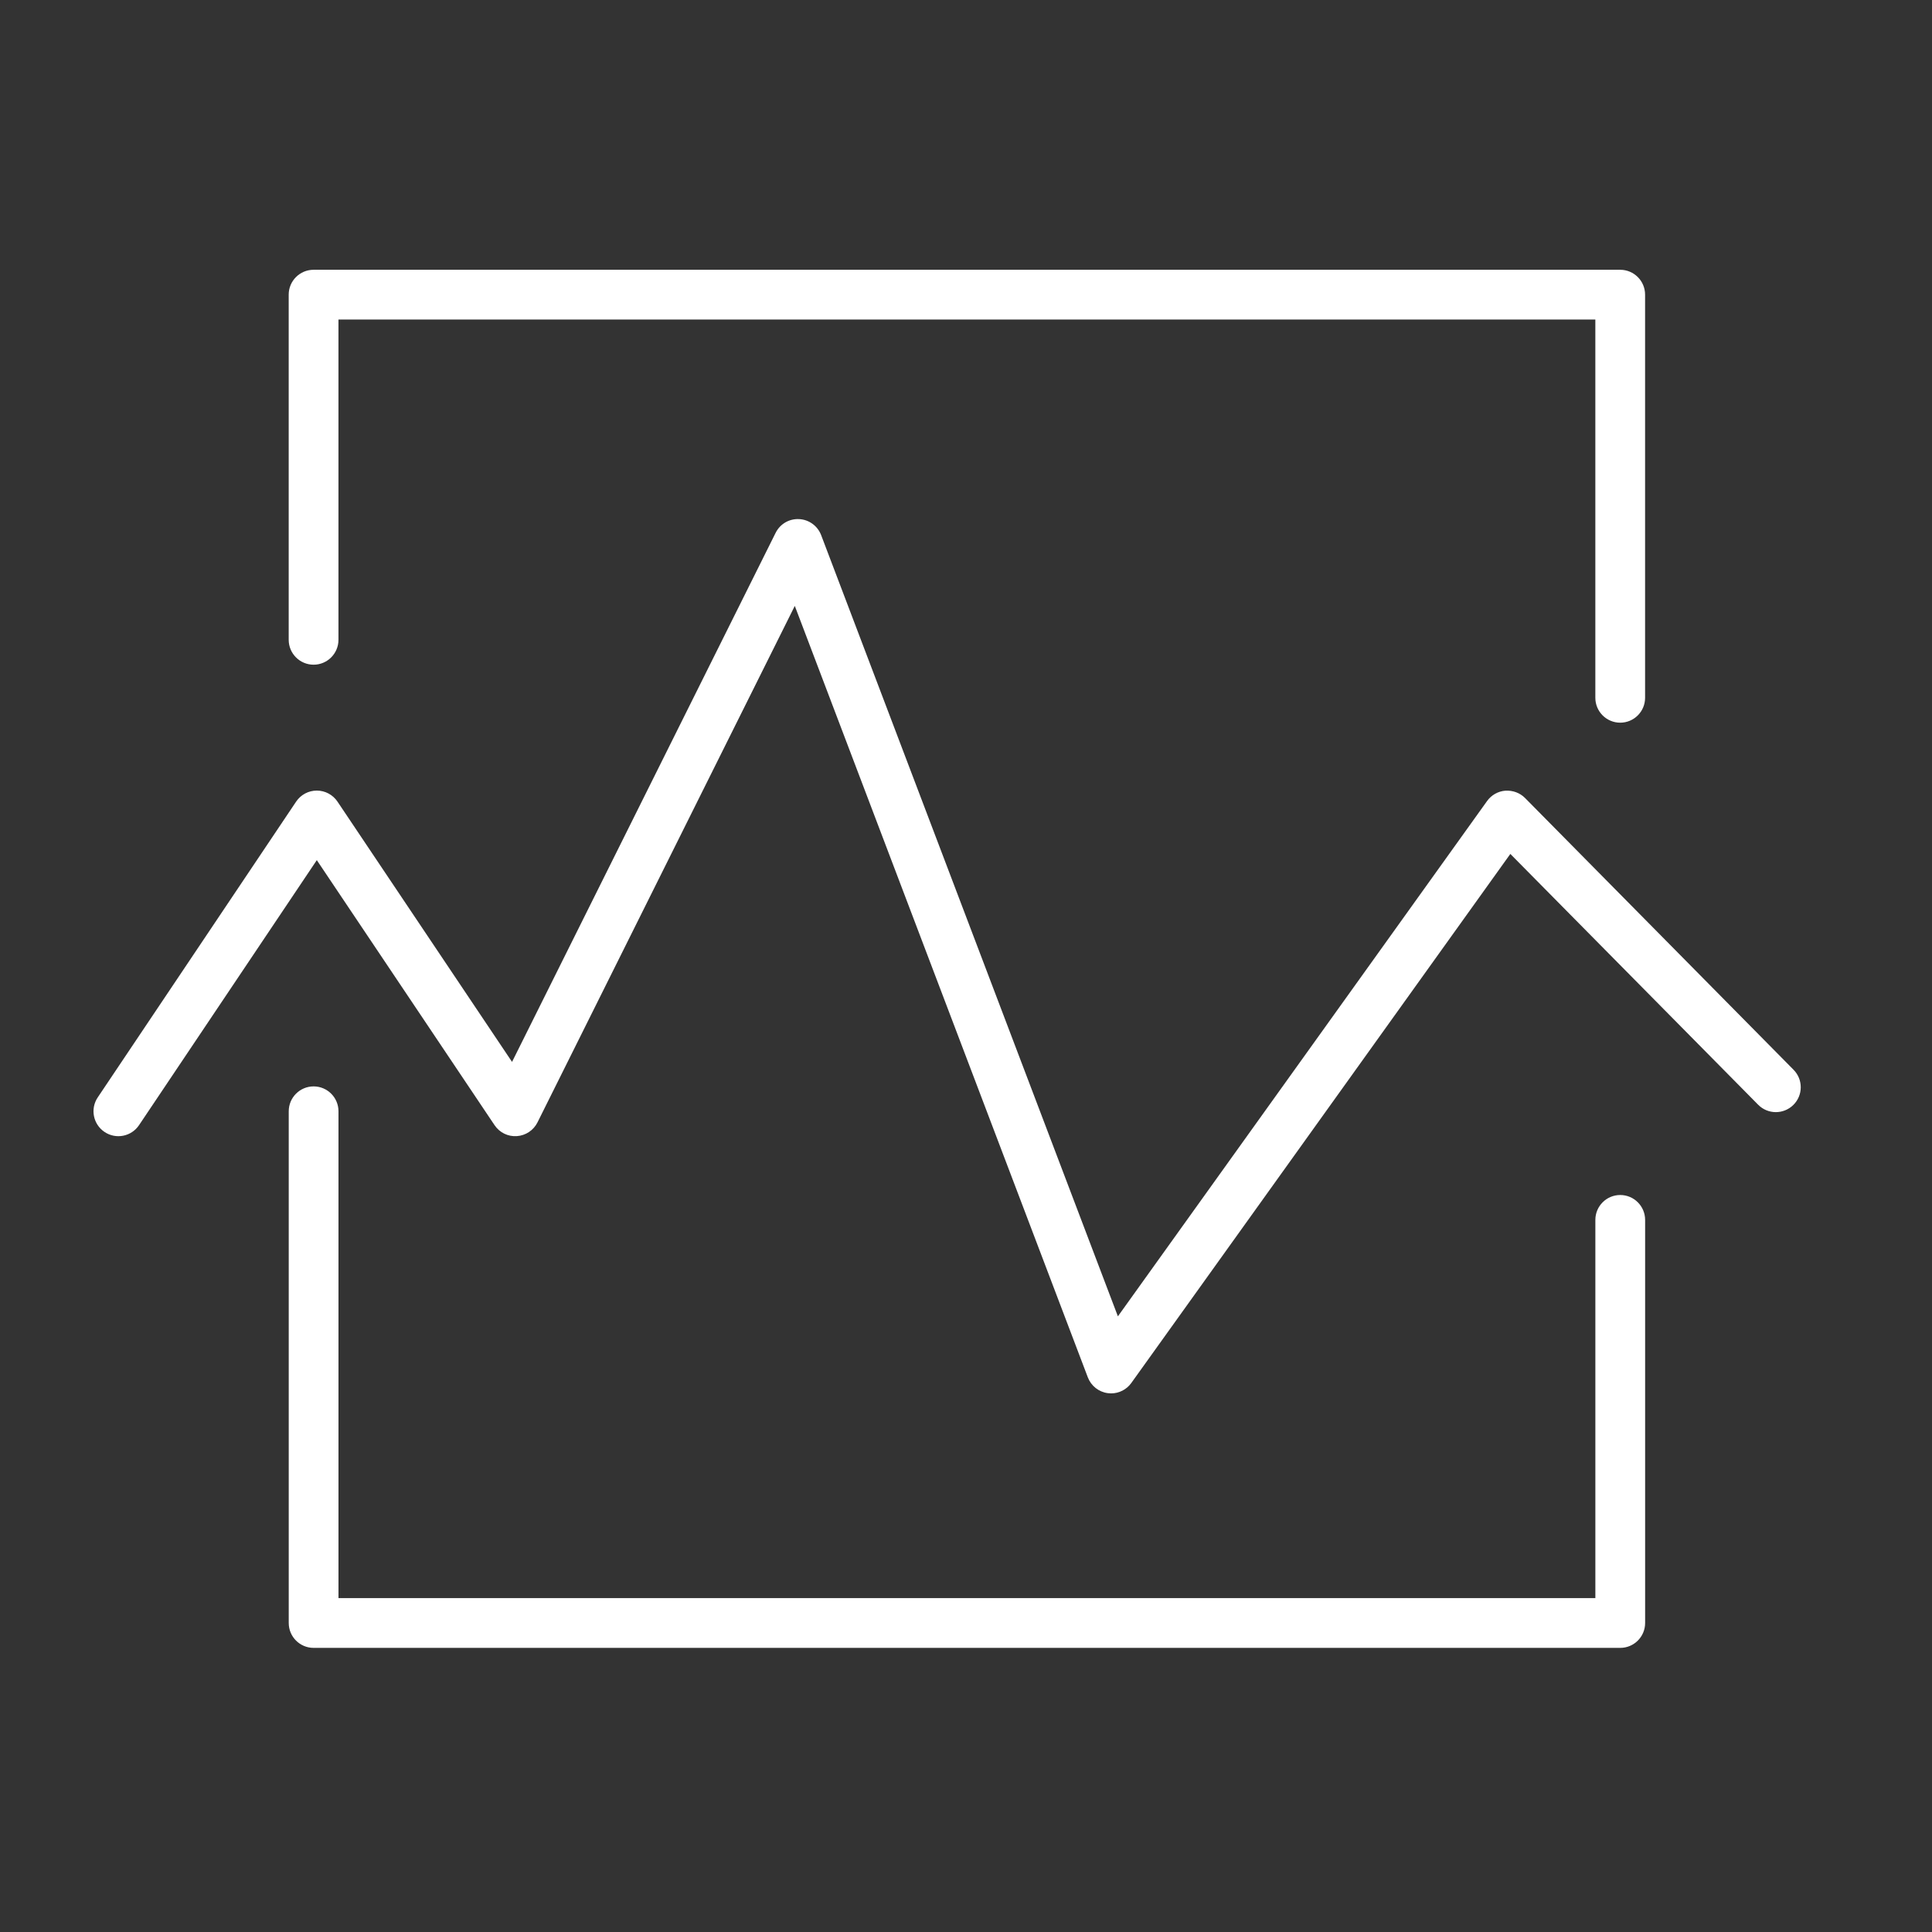 <?xml version="1.0" encoding="UTF-8"?> <!-- Generator: Adobe Illustrator 15.0.0, SVG Export Plug-In . SVG Version: 6.00 Build 0) --> <svg xmlns="http://www.w3.org/2000/svg" xmlns:xlink="http://www.w3.org/1999/xlink" id="Layer_1" x="0px" y="0px" width="1984.25px" height="1984.25px" viewBox="0 0 1984.25 1984.25" xml:space="preserve"><rect x="0" y="0" width="1984.25" height="1984.25" fill="#333333" stroke="none"/> <path fill="#FFFFFF" d="M1664.052,1227.33c-14.102,0-25.544,11.442-25.544,25.563v388.421H347.633v-499.972 c0-14.121-11.443-25.564-25.544-25.564c-14.102,0-25.544,11.443-25.544,25.564v525.535c0,14.122,11.443,25.564,25.544,25.564 h1341.983c14.102,0,25.543-11.443,25.543-25.564v-413.984C1689.596,1238.772,1678.153,1227.33,1664.052,1227.33z"></path> <path fill="#FFFFFF" d="M322.068,682.671c14.102,0,25.545-11.443,25.545-25.545V328.164h1290.875v388.52 c0,14.102,11.442,25.544,25.544,25.544s25.544-11.442,25.544-25.544V302.62c0-14.102-11.442-25.544-25.544-25.544H322.049 c-14.102,0-25.544,11.442-25.544,25.544v354.506C296.524,671.228,307.968,682.671,322.068,682.671z"></path> <path fill="#FFFFFF" d="M1842.073,1098.703l-275.806-279.134c-5.298-5.338-12.604-7.938-20.188-7.504 c-7.504,0.591-14.377,4.471-18.77,10.596l-379.184,529.277L843.351,549.593c-3.604-9.473-12.486-15.952-22.609-16.445 c-10.34-0.531-19.616,5.042-24.146,14.121l-270.704,543.34L346.608,823.291c-4.746-7.07-12.703-11.324-21.23-11.324 c-8.528,0-16.465,4.234-21.231,11.324l-203.782,303.812c-7.858,11.718-4.727,27.592,6.992,35.45 c11.738,7.917,27.592,4.727,35.45-6.972L325.378,883.4l182.551,272.182c5.062,7.562,13.728,11.896,22.865,11.266 c9.079-0.591,17.174-5.968,21.231-14.121l264.265-530.44l300.956,792.302c3.348,8.784,11.246,15.047,20.581,16.248 c1.103,0.158,2.206,0.236,3.289,0.236c8.173,0,15.933-3.919,20.778-10.674l389.287-543.38l254.516,257.588 c9.926,10.064,26.096,10.123,36.14,0.217C1851.901,1124.917,1852,1108.748,1842.073,1098.703z"></path> </svg> 